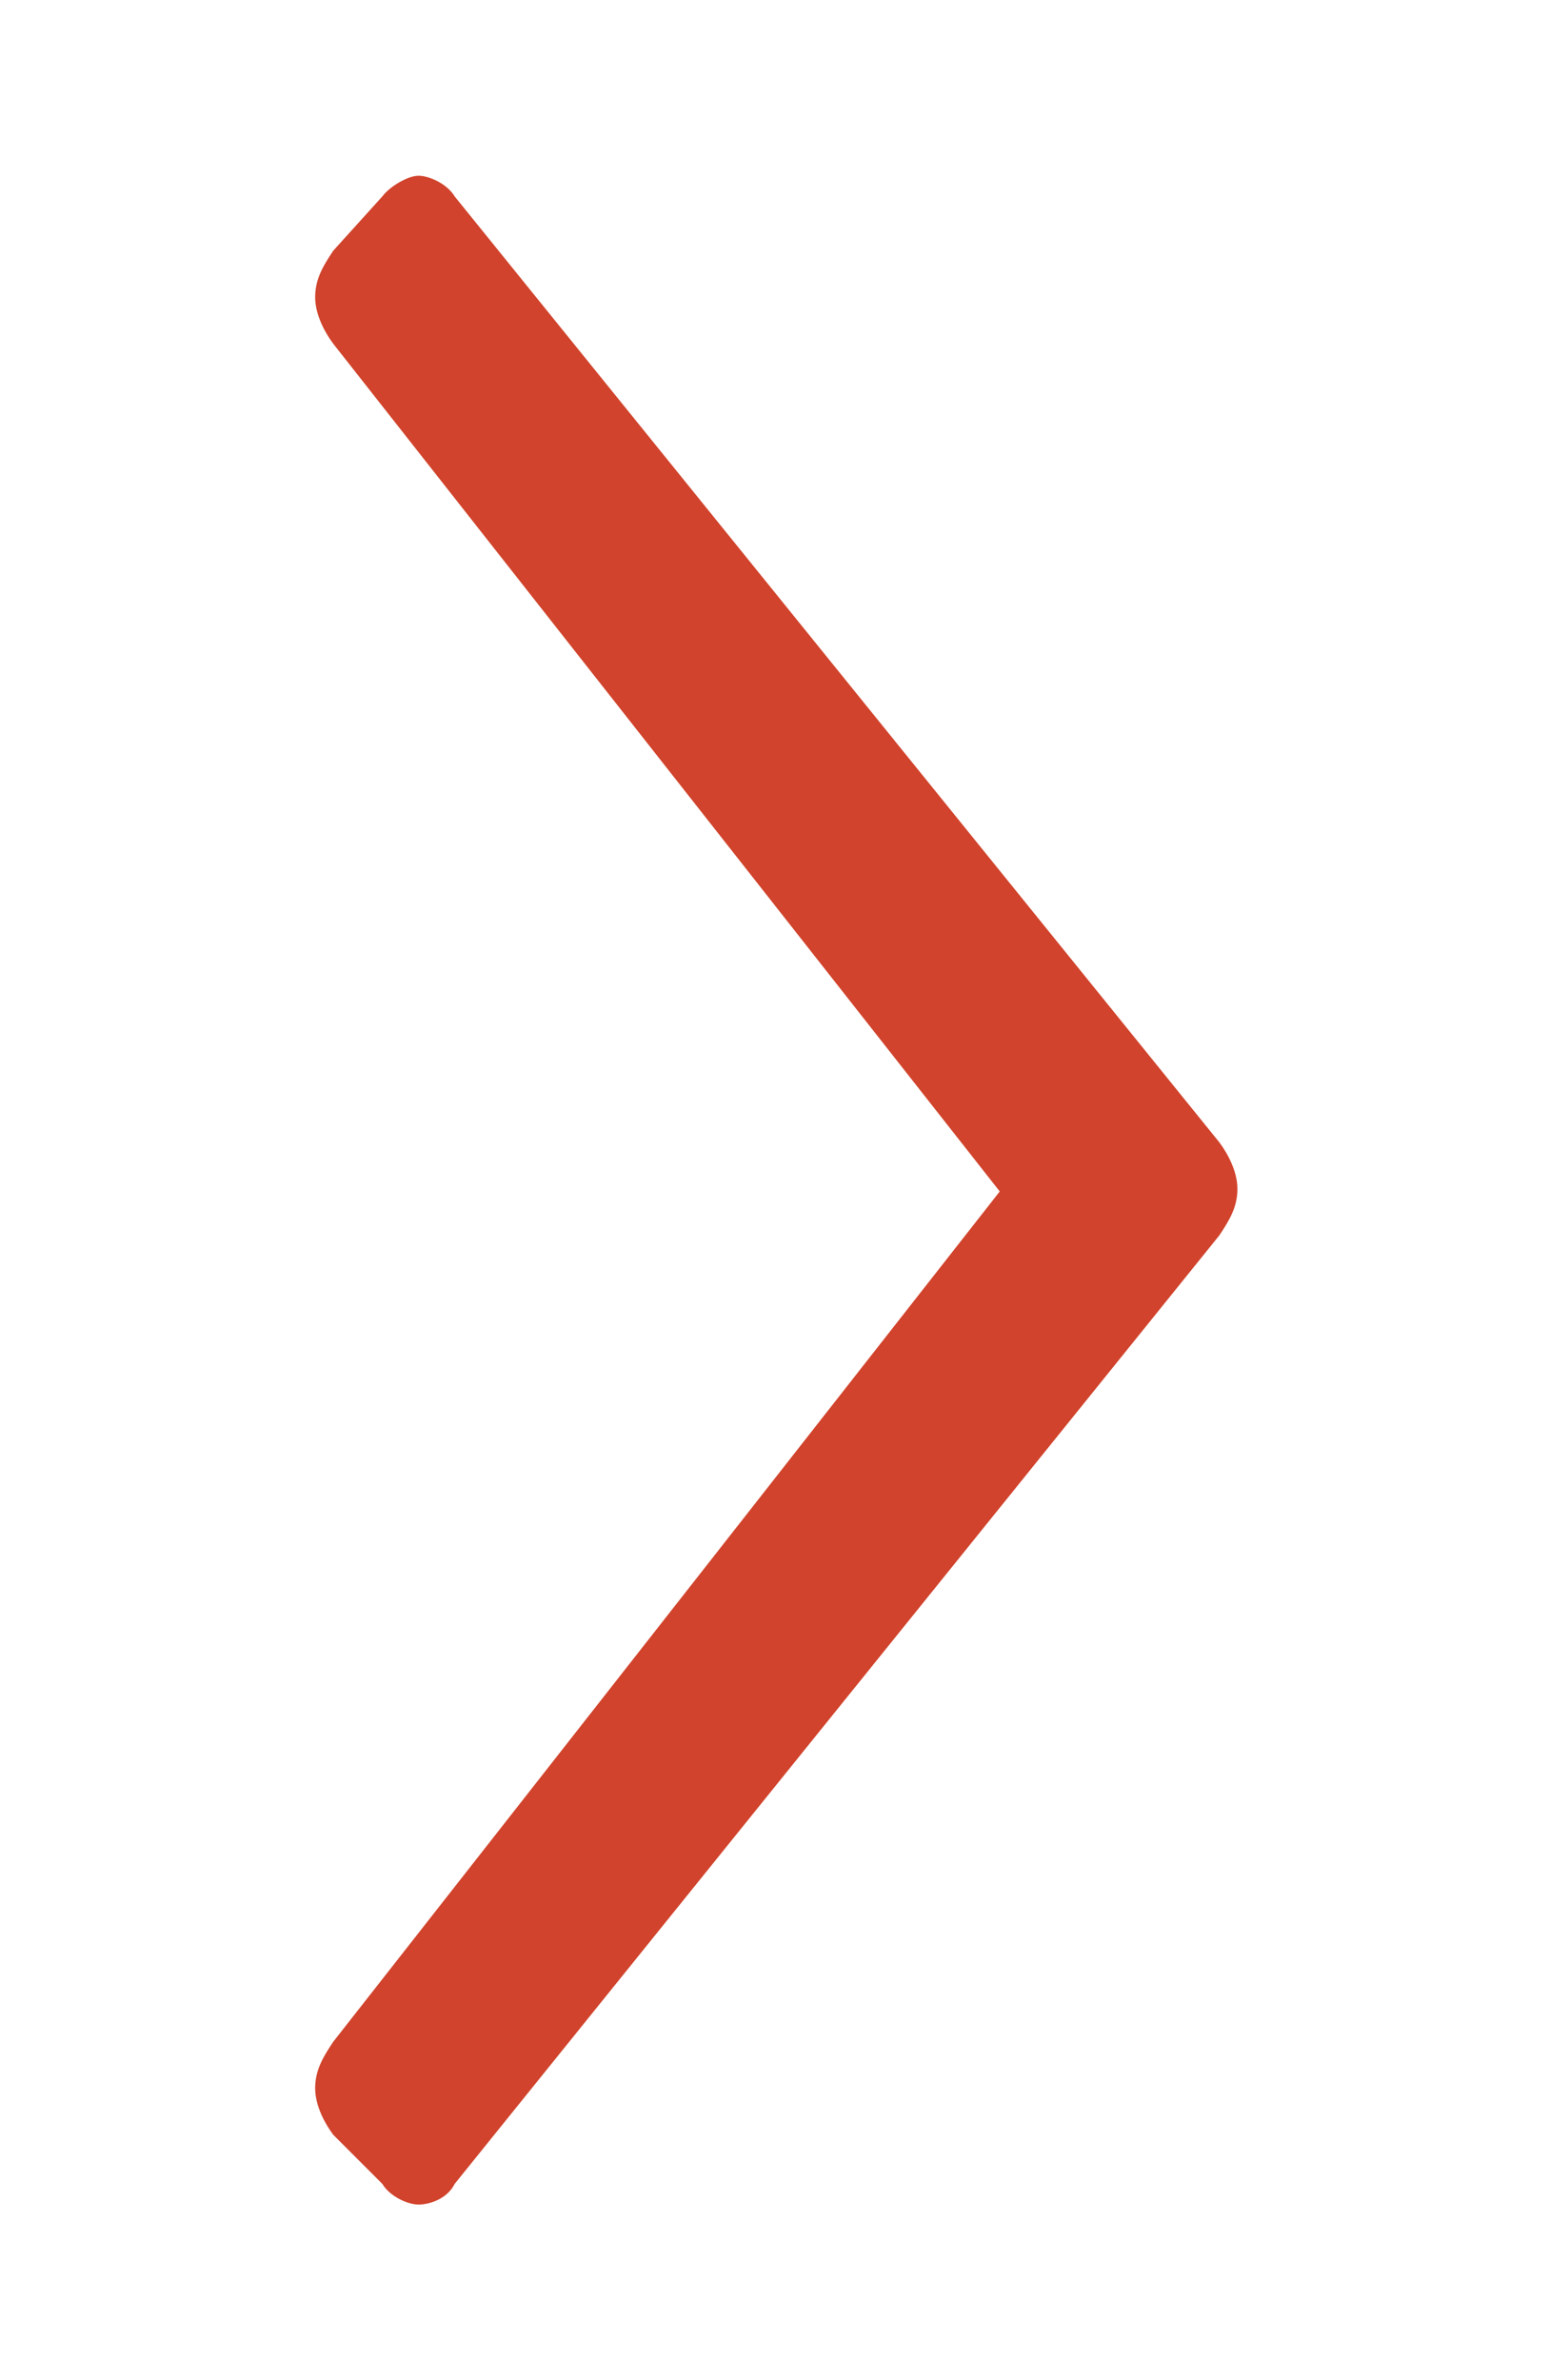 <?xml version="1.0" encoding="utf-8"?>
<!-- Generator: Adobe Illustrator 24.3.0, SVG Export Plug-In . SVG Version: 6.00 Build 0)  -->
<svg version="1.1" id="Layer_1" xmlns="http://www.w3.org/2000/svg" xmlns:xlink="http://www.w3.org/1999/xlink" x="0px" y="0px"
	 viewBox="0 0 60 92.1" style="enable-background:new 0 0 60 92.1;" xml:space="preserve">
<style type="text/css">
	.st0{fill:#D1432C;}
</style>
<path class="st0" d="M16.2,85.3c-0.4,0-1.1-0.3-1.4-0.8l-1.9-1.9c-0.3-0.4-0.7-1.1-0.7-1.8s0.3-1.2,0.7-1.8l25.8-32.9L12.9,13.3
	c-0.3-0.4-0.7-1.1-0.7-1.8s0.3-1.2,0.7-1.8l1.9-2.1c0.3-0.4,1-0.8,1.4-0.8c0.4,0,1.1,0.3,1.4,0.8l29.6,36.6c0.3,0.4,0.7,1.1,0.7,1.8
	s-0.3,1.2-0.7,1.8L17.6,84.5C17.3,85.1,16.6,85.3,16.2,85.3"/>
</svg>
